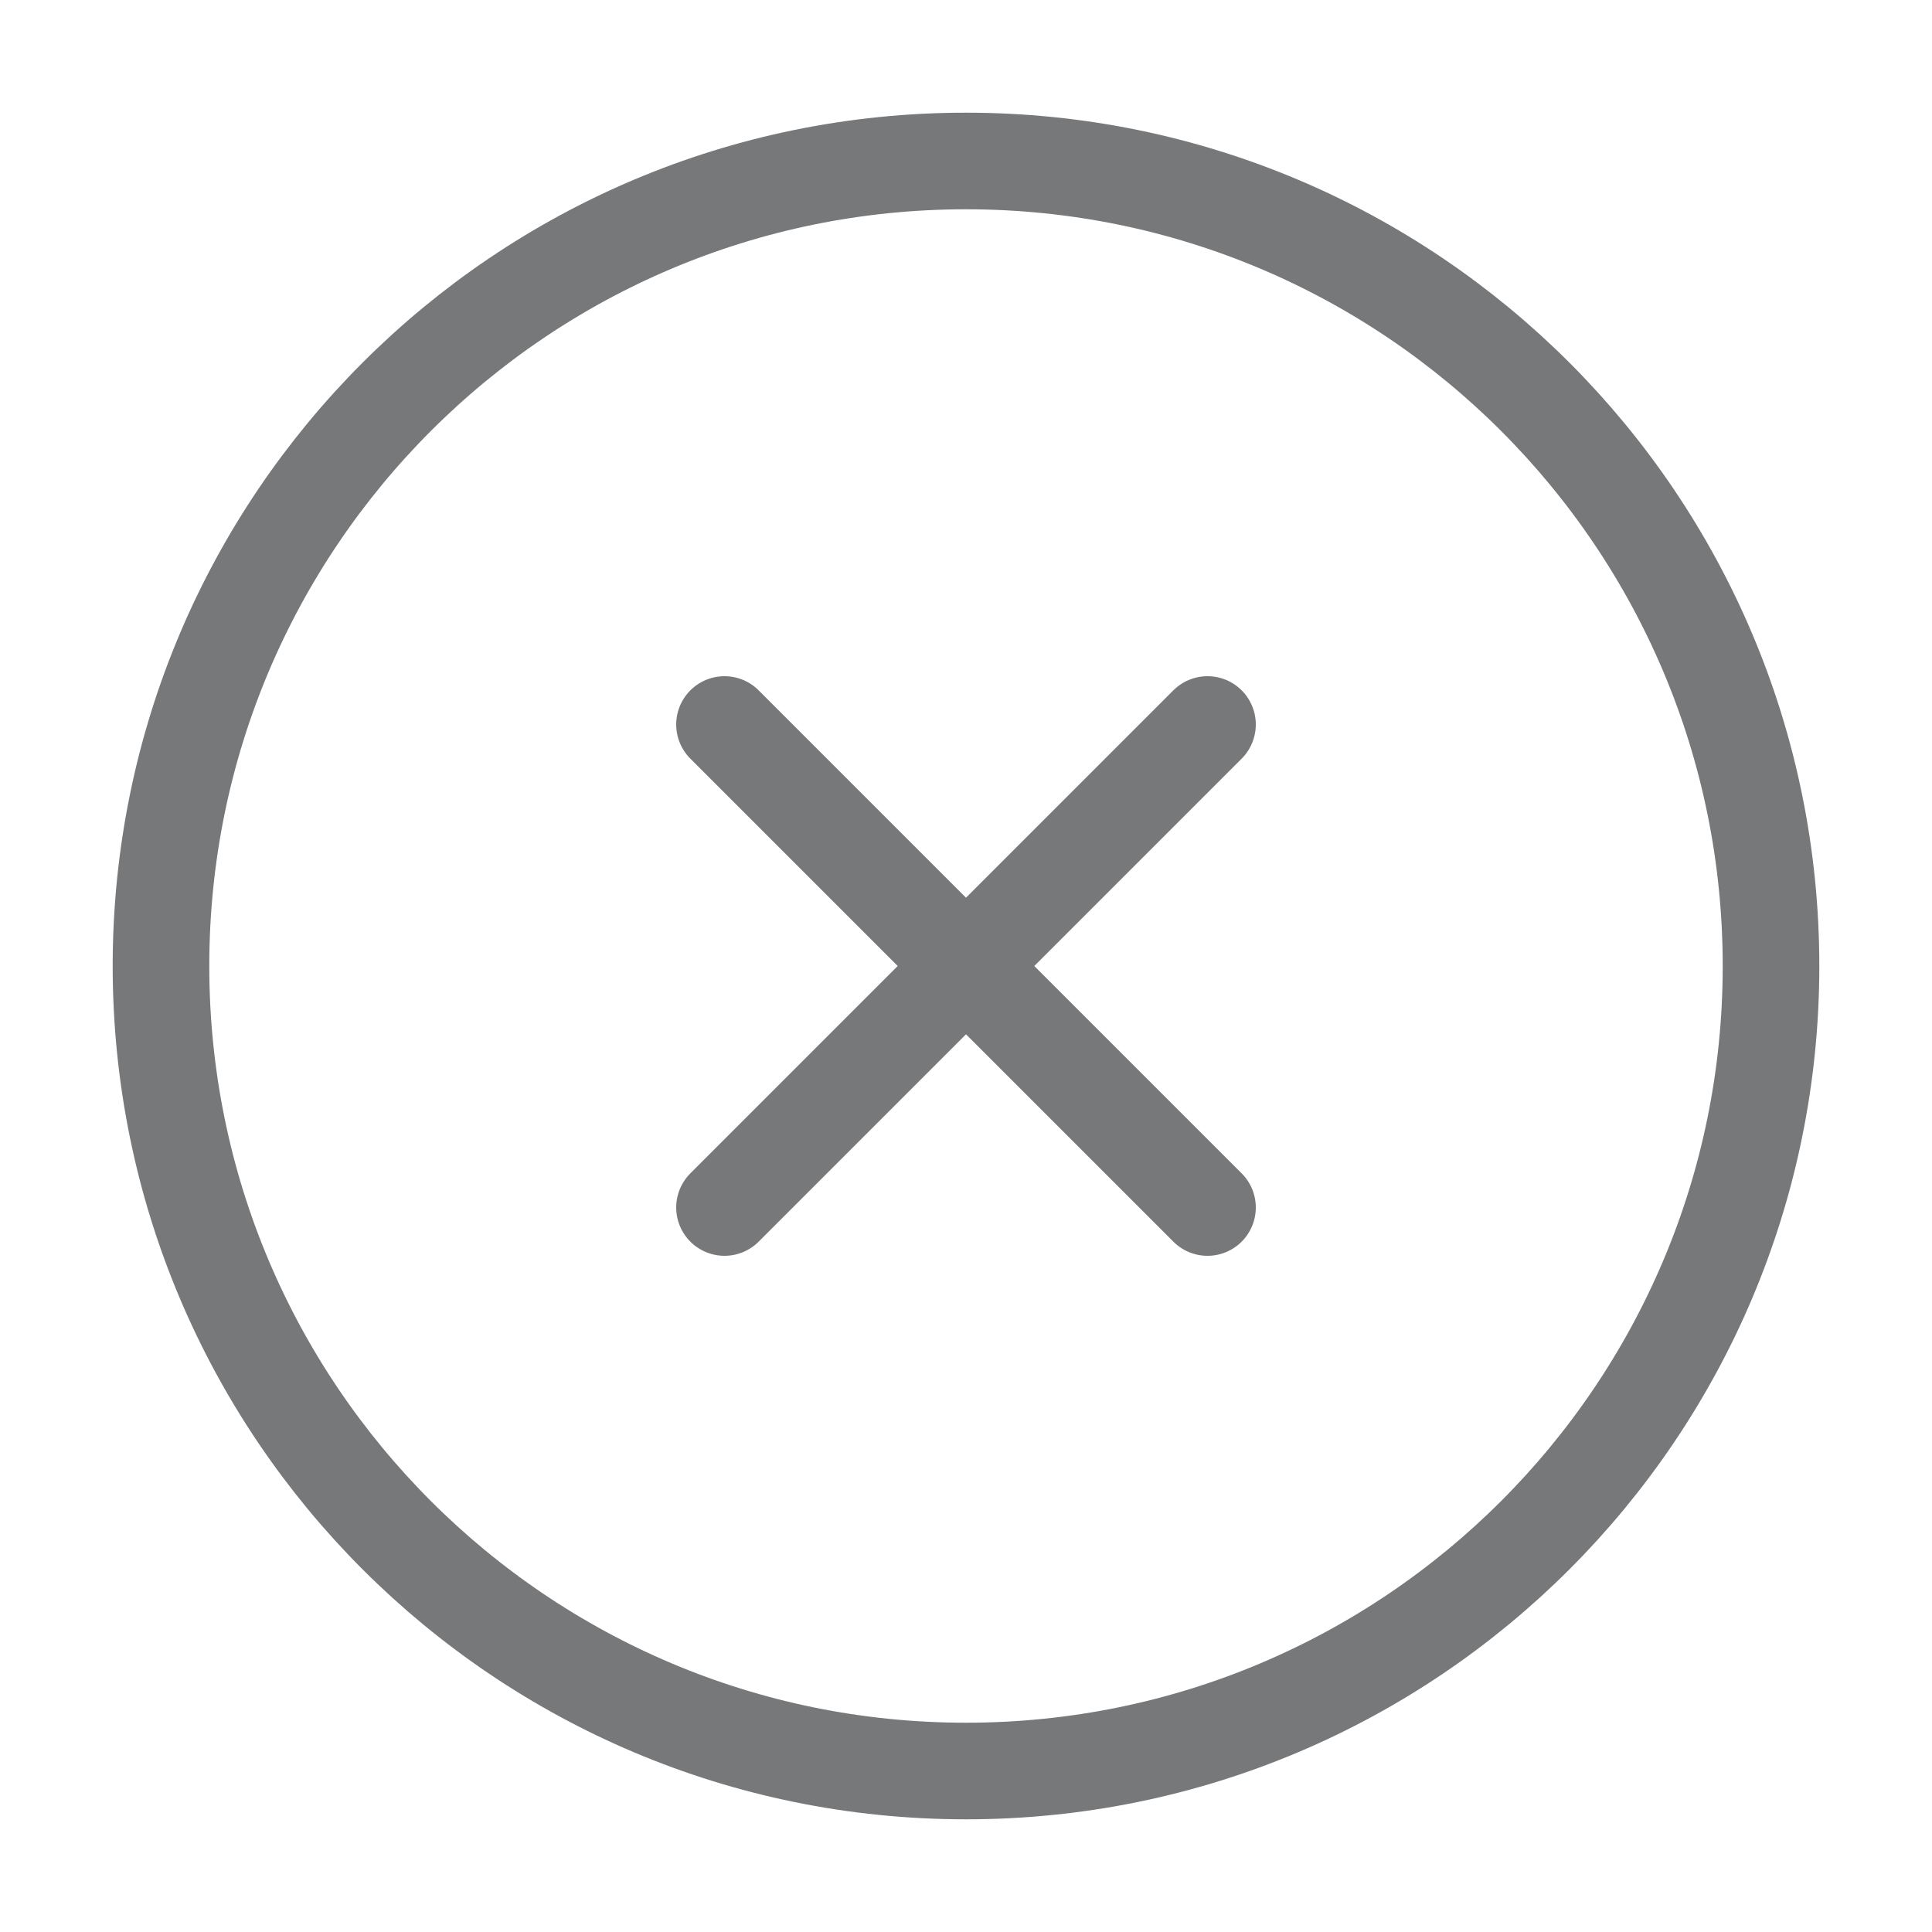 <svg width="40" height="40" viewBox="0 0 40 40" fill="none" xmlns="http://www.w3.org/2000/svg">
<path d="M20 36.667C29.205 36.667 36.667 29.205 36.667 20C36.667 10.795 29.205 3.333 20 3.333C10.795 3.333 3.333 10.795 3.333 20C3.333 29.205 10.795 36.667 20 36.667Z" stroke="#77787A" stroke-width="2" stroke-linecap="round" stroke-linejoin="round"/>
<path d="M25 15L15 25" stroke="#77787A" stroke-width="2" stroke-linecap="round" stroke-linejoin="round"/>
<path d="M15 15L25 25" stroke="#77787A" stroke-width="2" stroke-linecap="round" stroke-linejoin="round"/>
</svg>
